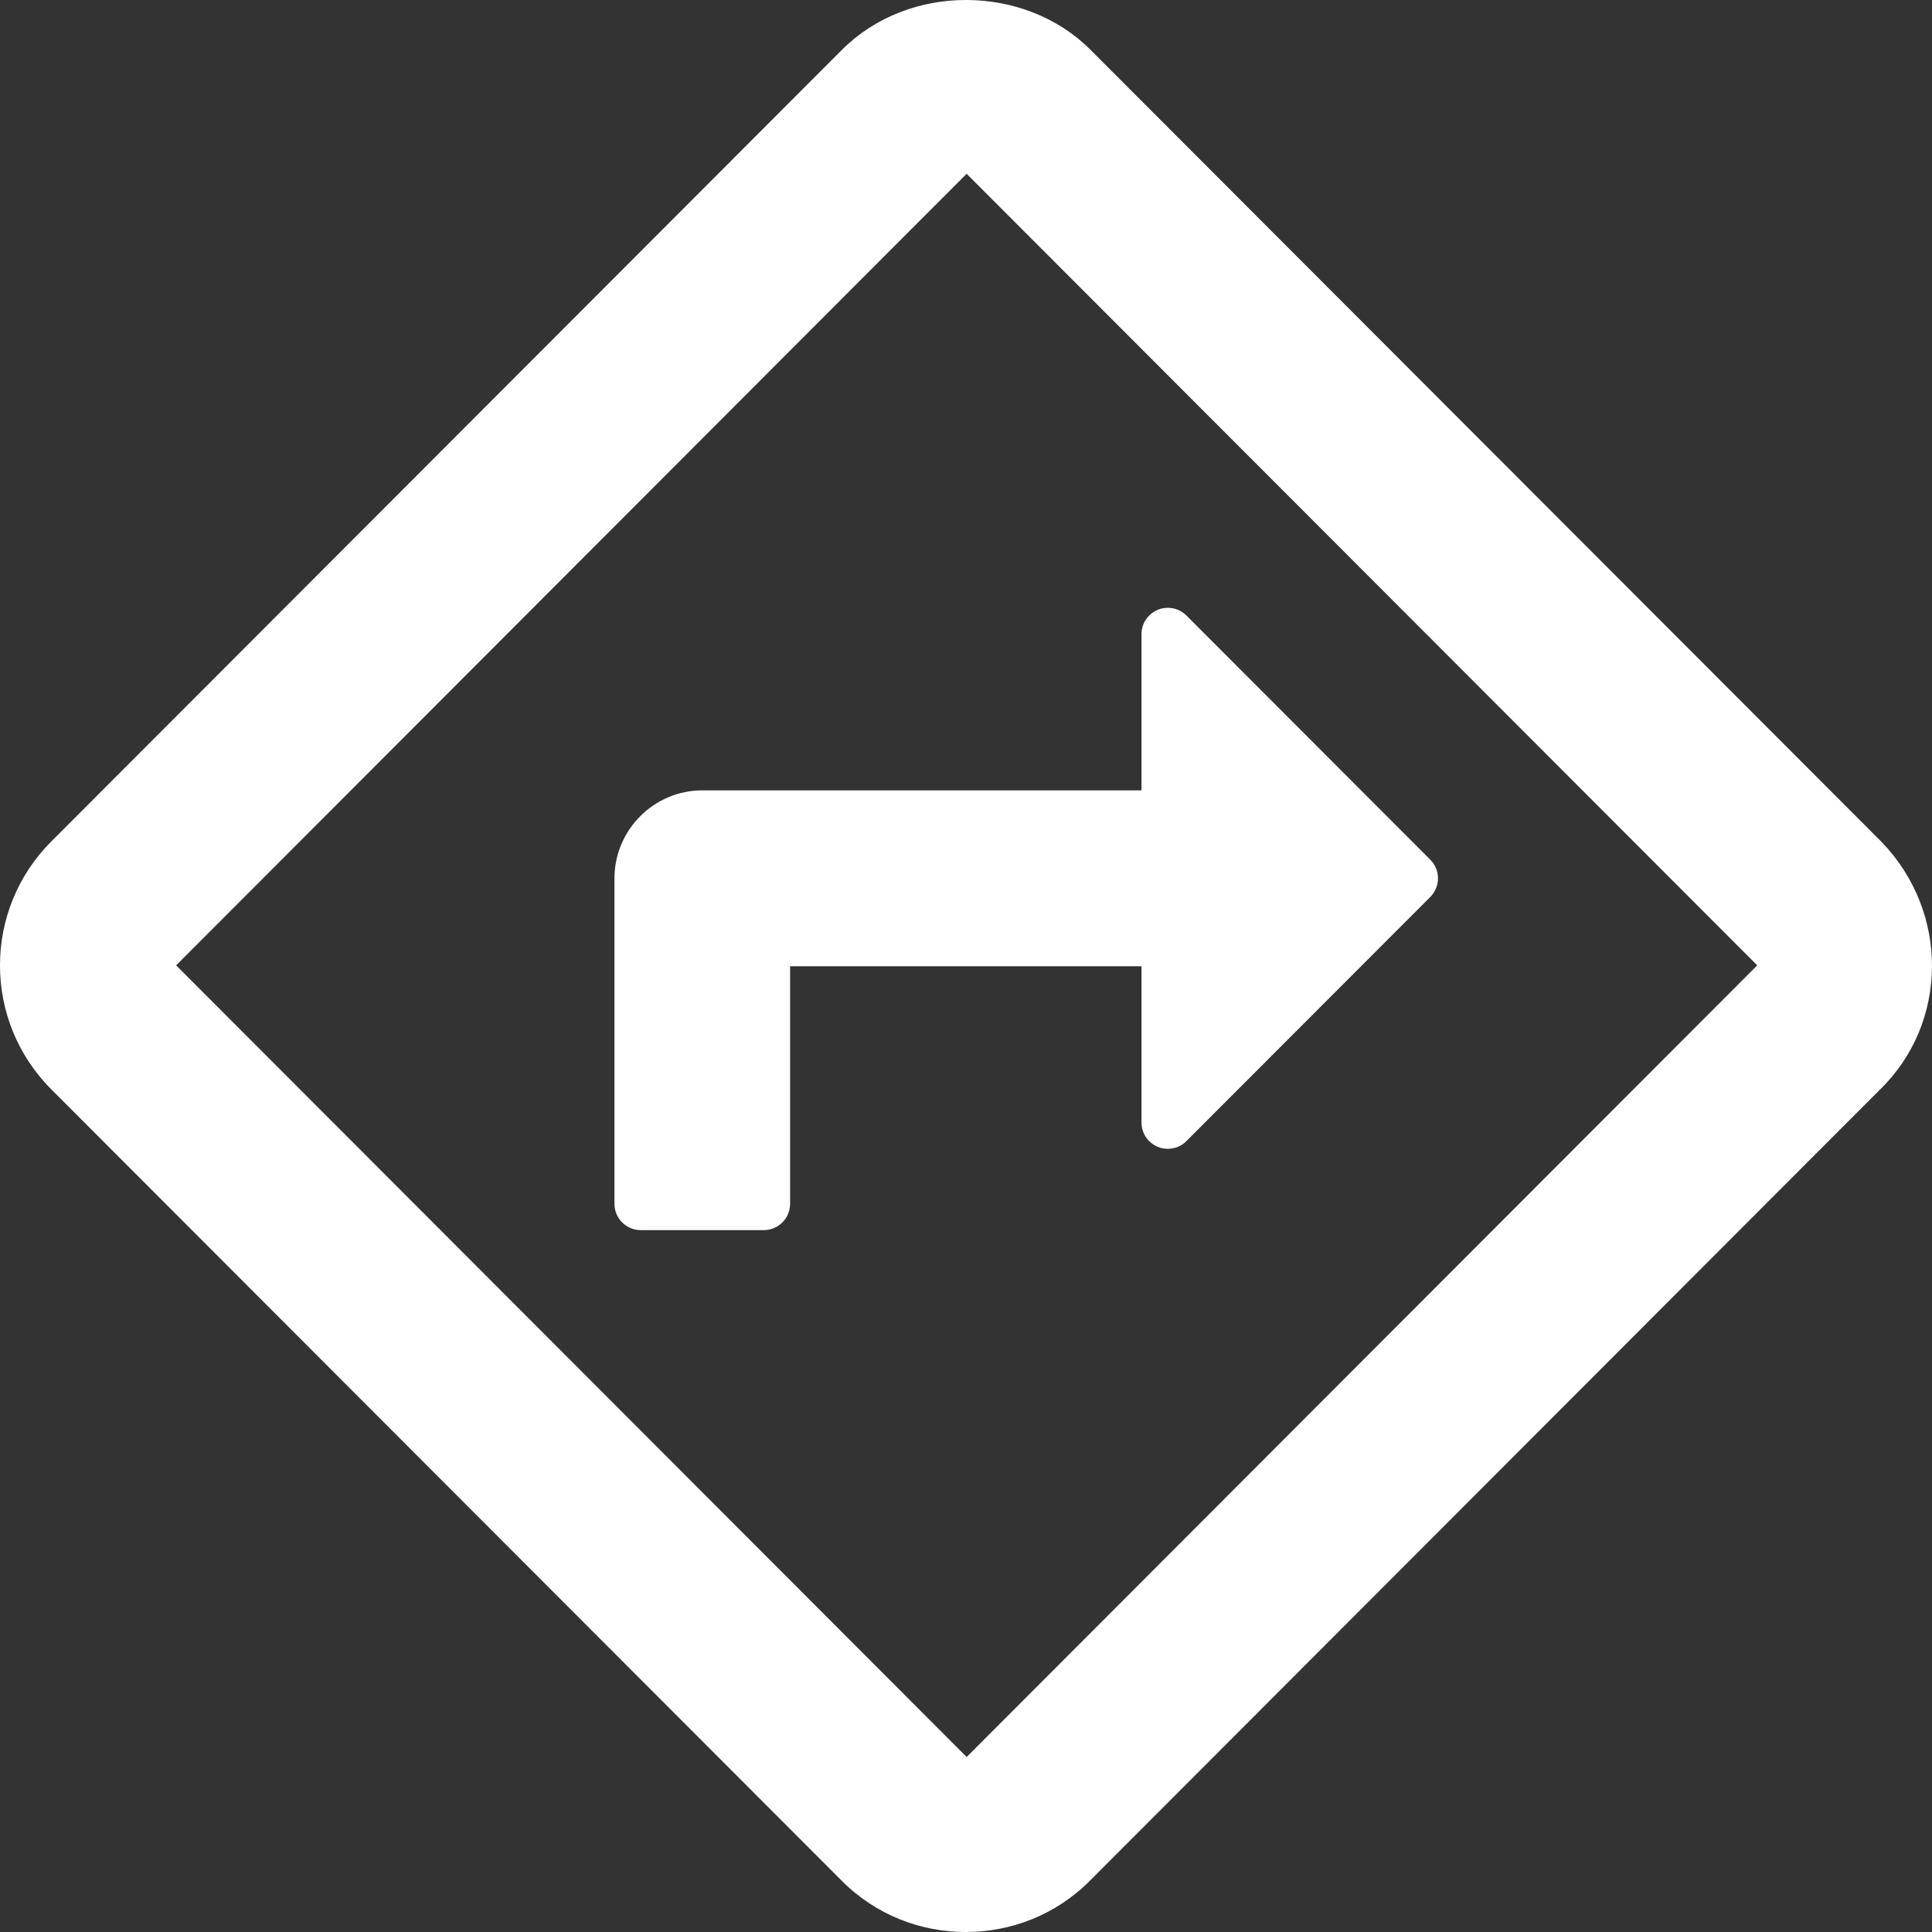 <?xml version="1.0" encoding="UTF-8"?>
<svg width="24px" height="24px" viewBox="0 0 24 24" version="1.1" xmlns="http://www.w3.org/2000/svg" xmlns:xlink="http://www.w3.org/1999/xlink">
    <rect x="0" y="0" width="24" height="24" fill="#333333" stroke="none"/>
    <title>ic_directions</title>
    <g id="ic_directions" stroke="none" stroke-width="1" fill="none" fill-rule="evenodd">
        <path d="M23.378,10.463 L13.547,0.619 C12.728,-0.201 11.288,-0.212 10.459,0.619 L0.638,10.452 C-0.213,11.304 -0.213,12.681 0.638,13.533 L10.459,23.366 C10.884,23.792 11.441,24 11.997,24 C12.554,24 13.11,23.792 13.536,23.366 L23.345,13.544 C24.207,12.714 24.218,11.337 23.378,10.463 Z M12.008,21.826 L2.188,11.992 L12.008,2.159 L21.829,11.992 L12.008,21.826 Z M7.633,10.911 L7.633,14.954 C7.633,15.135 7.779,15.281 7.96,15.281 L9.488,15.281 C9.668,15.281 9.815,15.135 9.815,14.954 L9.815,12.003 L9.815,12.003 L14.18,12.003 L14.18,13.944 C14.18,14.125 14.326,14.271 14.507,14.271 C14.594,14.271 14.677,14.237 14.738,14.175 L17.768,11.142 C17.895,11.014 17.895,10.807 17.768,10.68 L14.738,7.646 C14.611,7.519 14.403,7.518 14.276,7.646 C14.214,7.708 14.18,7.791 14.18,7.878 L14.18,9.818 L14.18,9.818 L8.724,9.818 C8.124,9.818 7.633,10.31 7.633,10.911 Z" id="Shape" fill="#FFFFFF"></path>
    </g>
</svg>